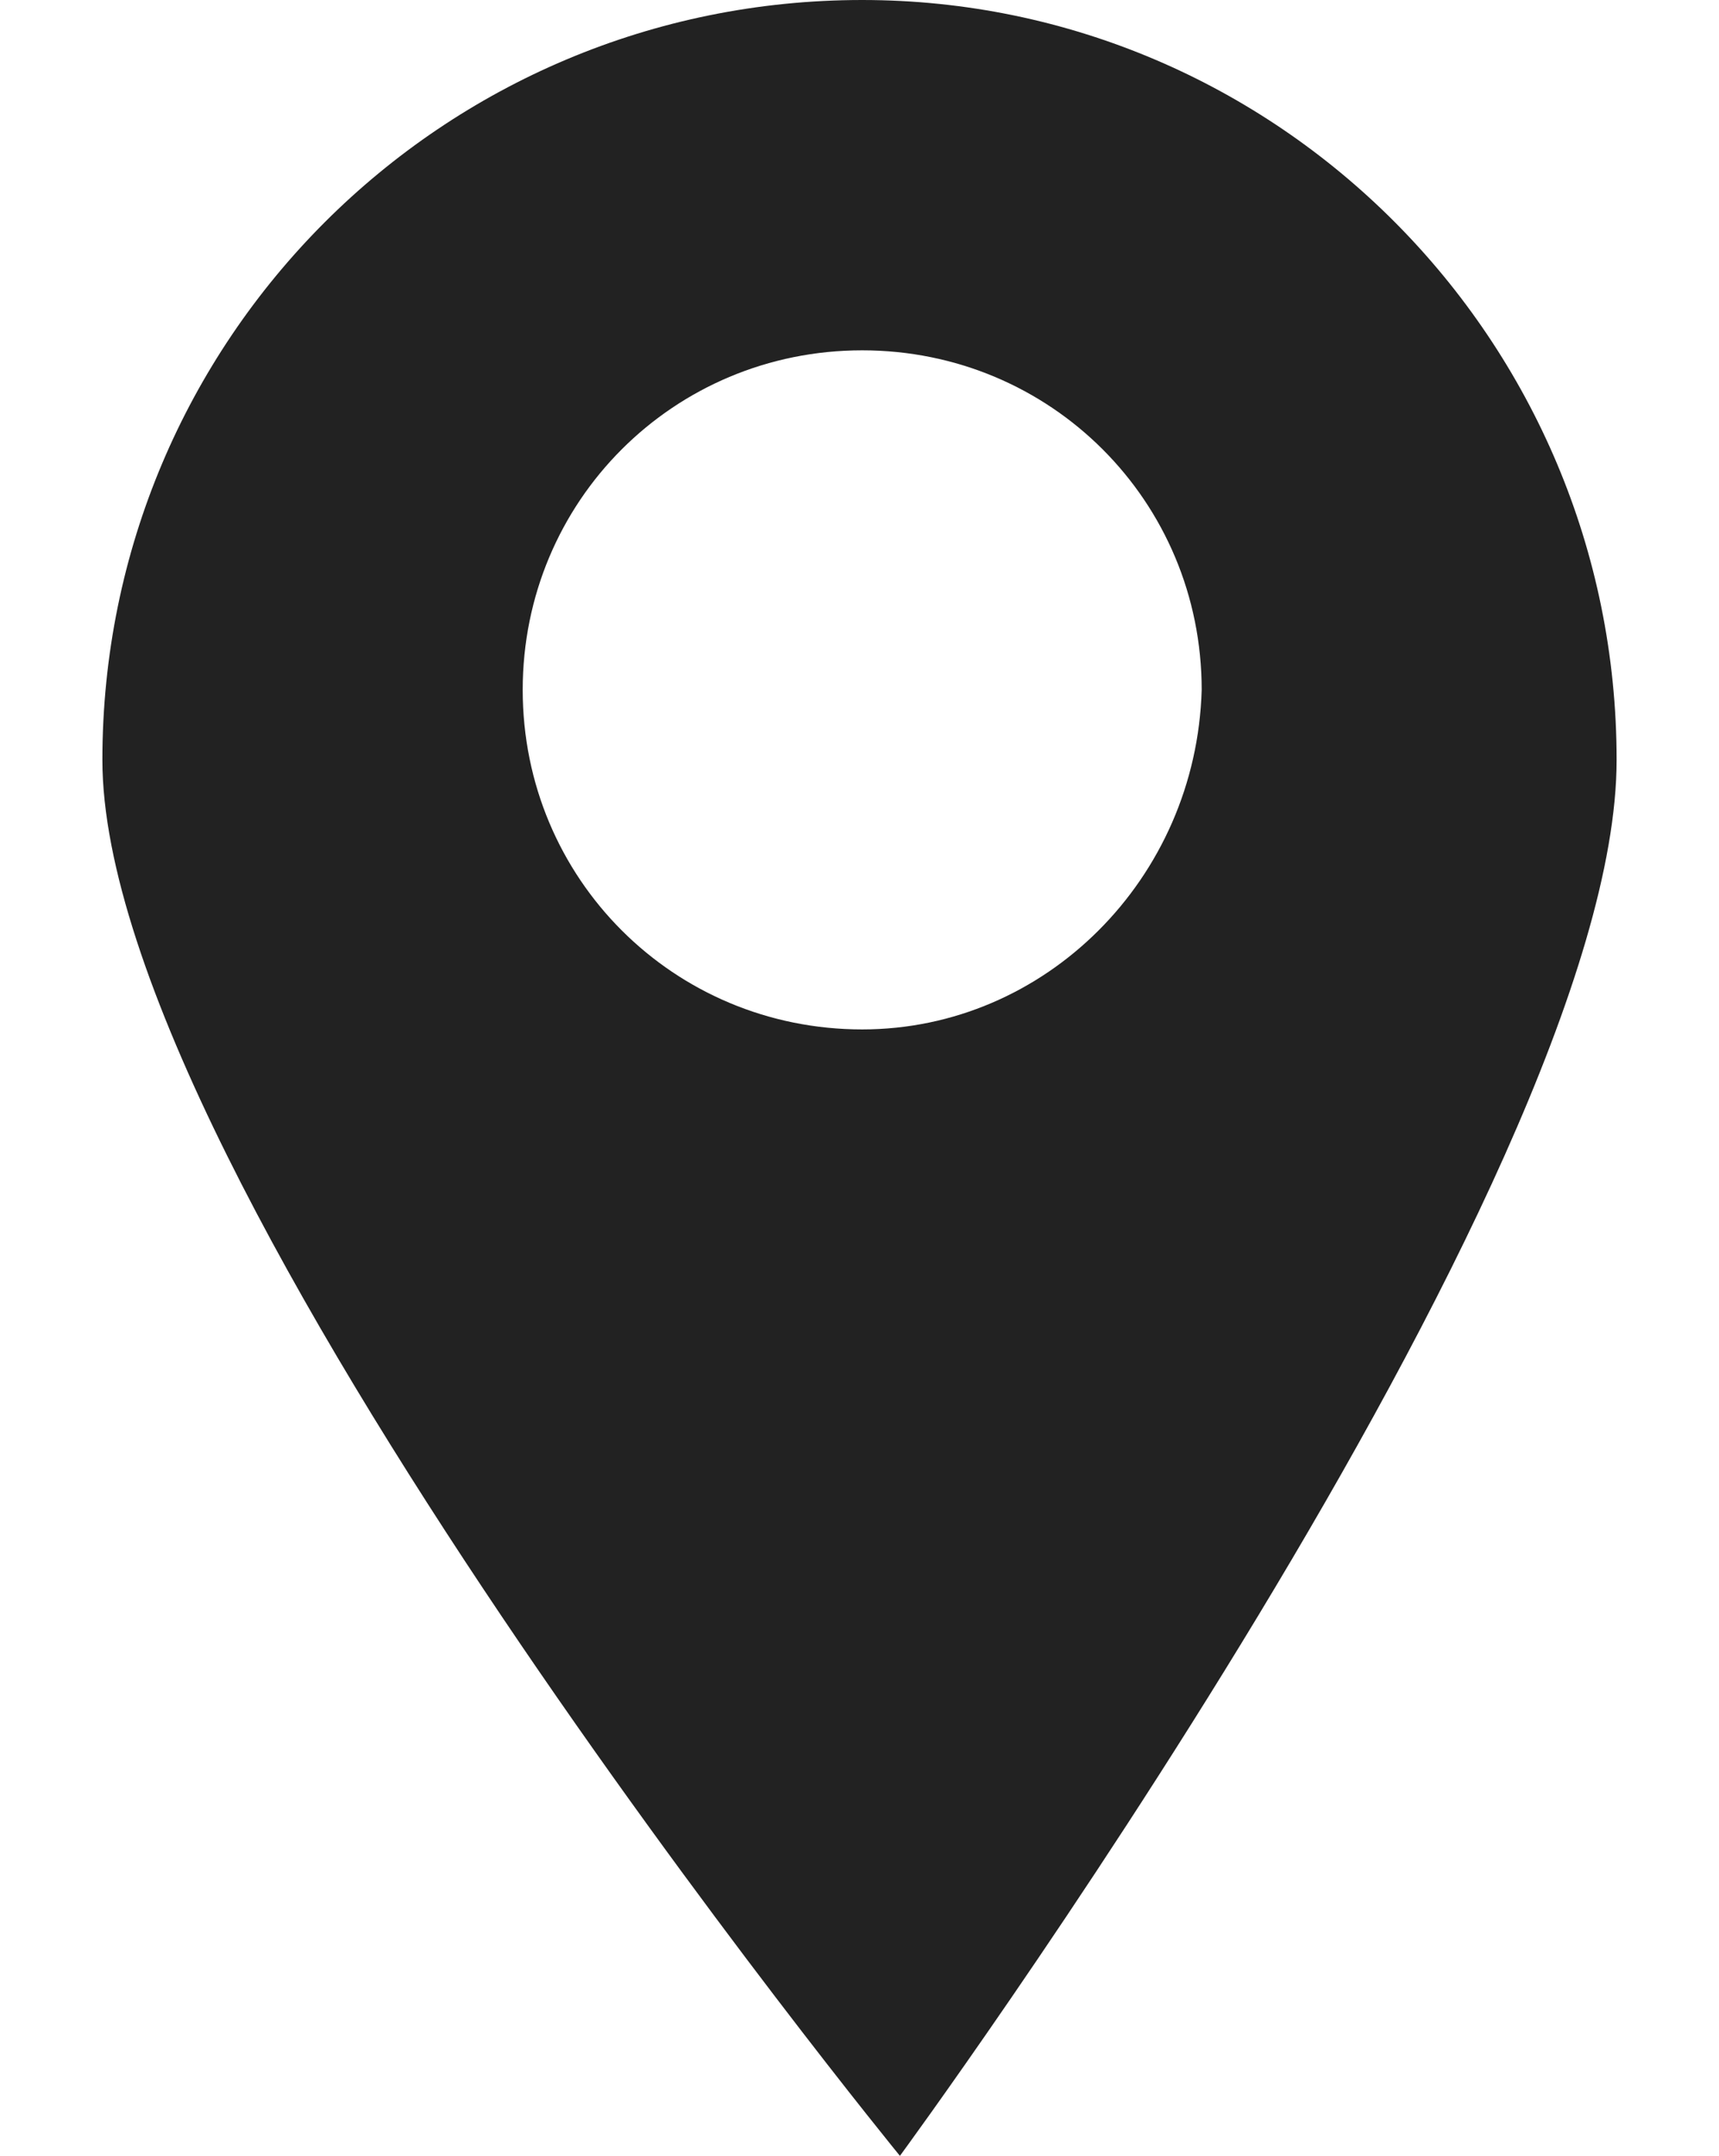 <?xml version="1.0" encoding="utf-8"?>
<!-- Generator: Adobe Illustrator 21.0.0, SVG Export Plug-In . SVG Version: 6.00 Build 0)  -->
<svg version="1.1" id="레이어_1" xmlns="http://www.w3.org/2000/svg" xmlns:xlink="http://www.w3.org/1999/xlink" x="0px"
	 y="0px" viewBox="0 0 31.9 40" style="enable-background:new 0 0 31.9 40;" xml:space="preserve">
<style type="text/css">
	.st0{fill:#222222;}
</style>
<title>productIcon3</title>
<path class="st0" d="M16,0C8.2,0,1.9,6.3,1.9,14.1C1.9,21.9,16.7,40,16.7,40S30,21.9,30,14.1C30,6.3,23.7,0,16,0z M16,19.1
	c-3.5,0-6.3-2.8-6.3-6.3c0-3.5,2.8-6.3,6.3-6.3s6.3,2.8,6.3,6.3C22.2,16.3,19.4,19.1,16,19.1z"/>
</svg>
